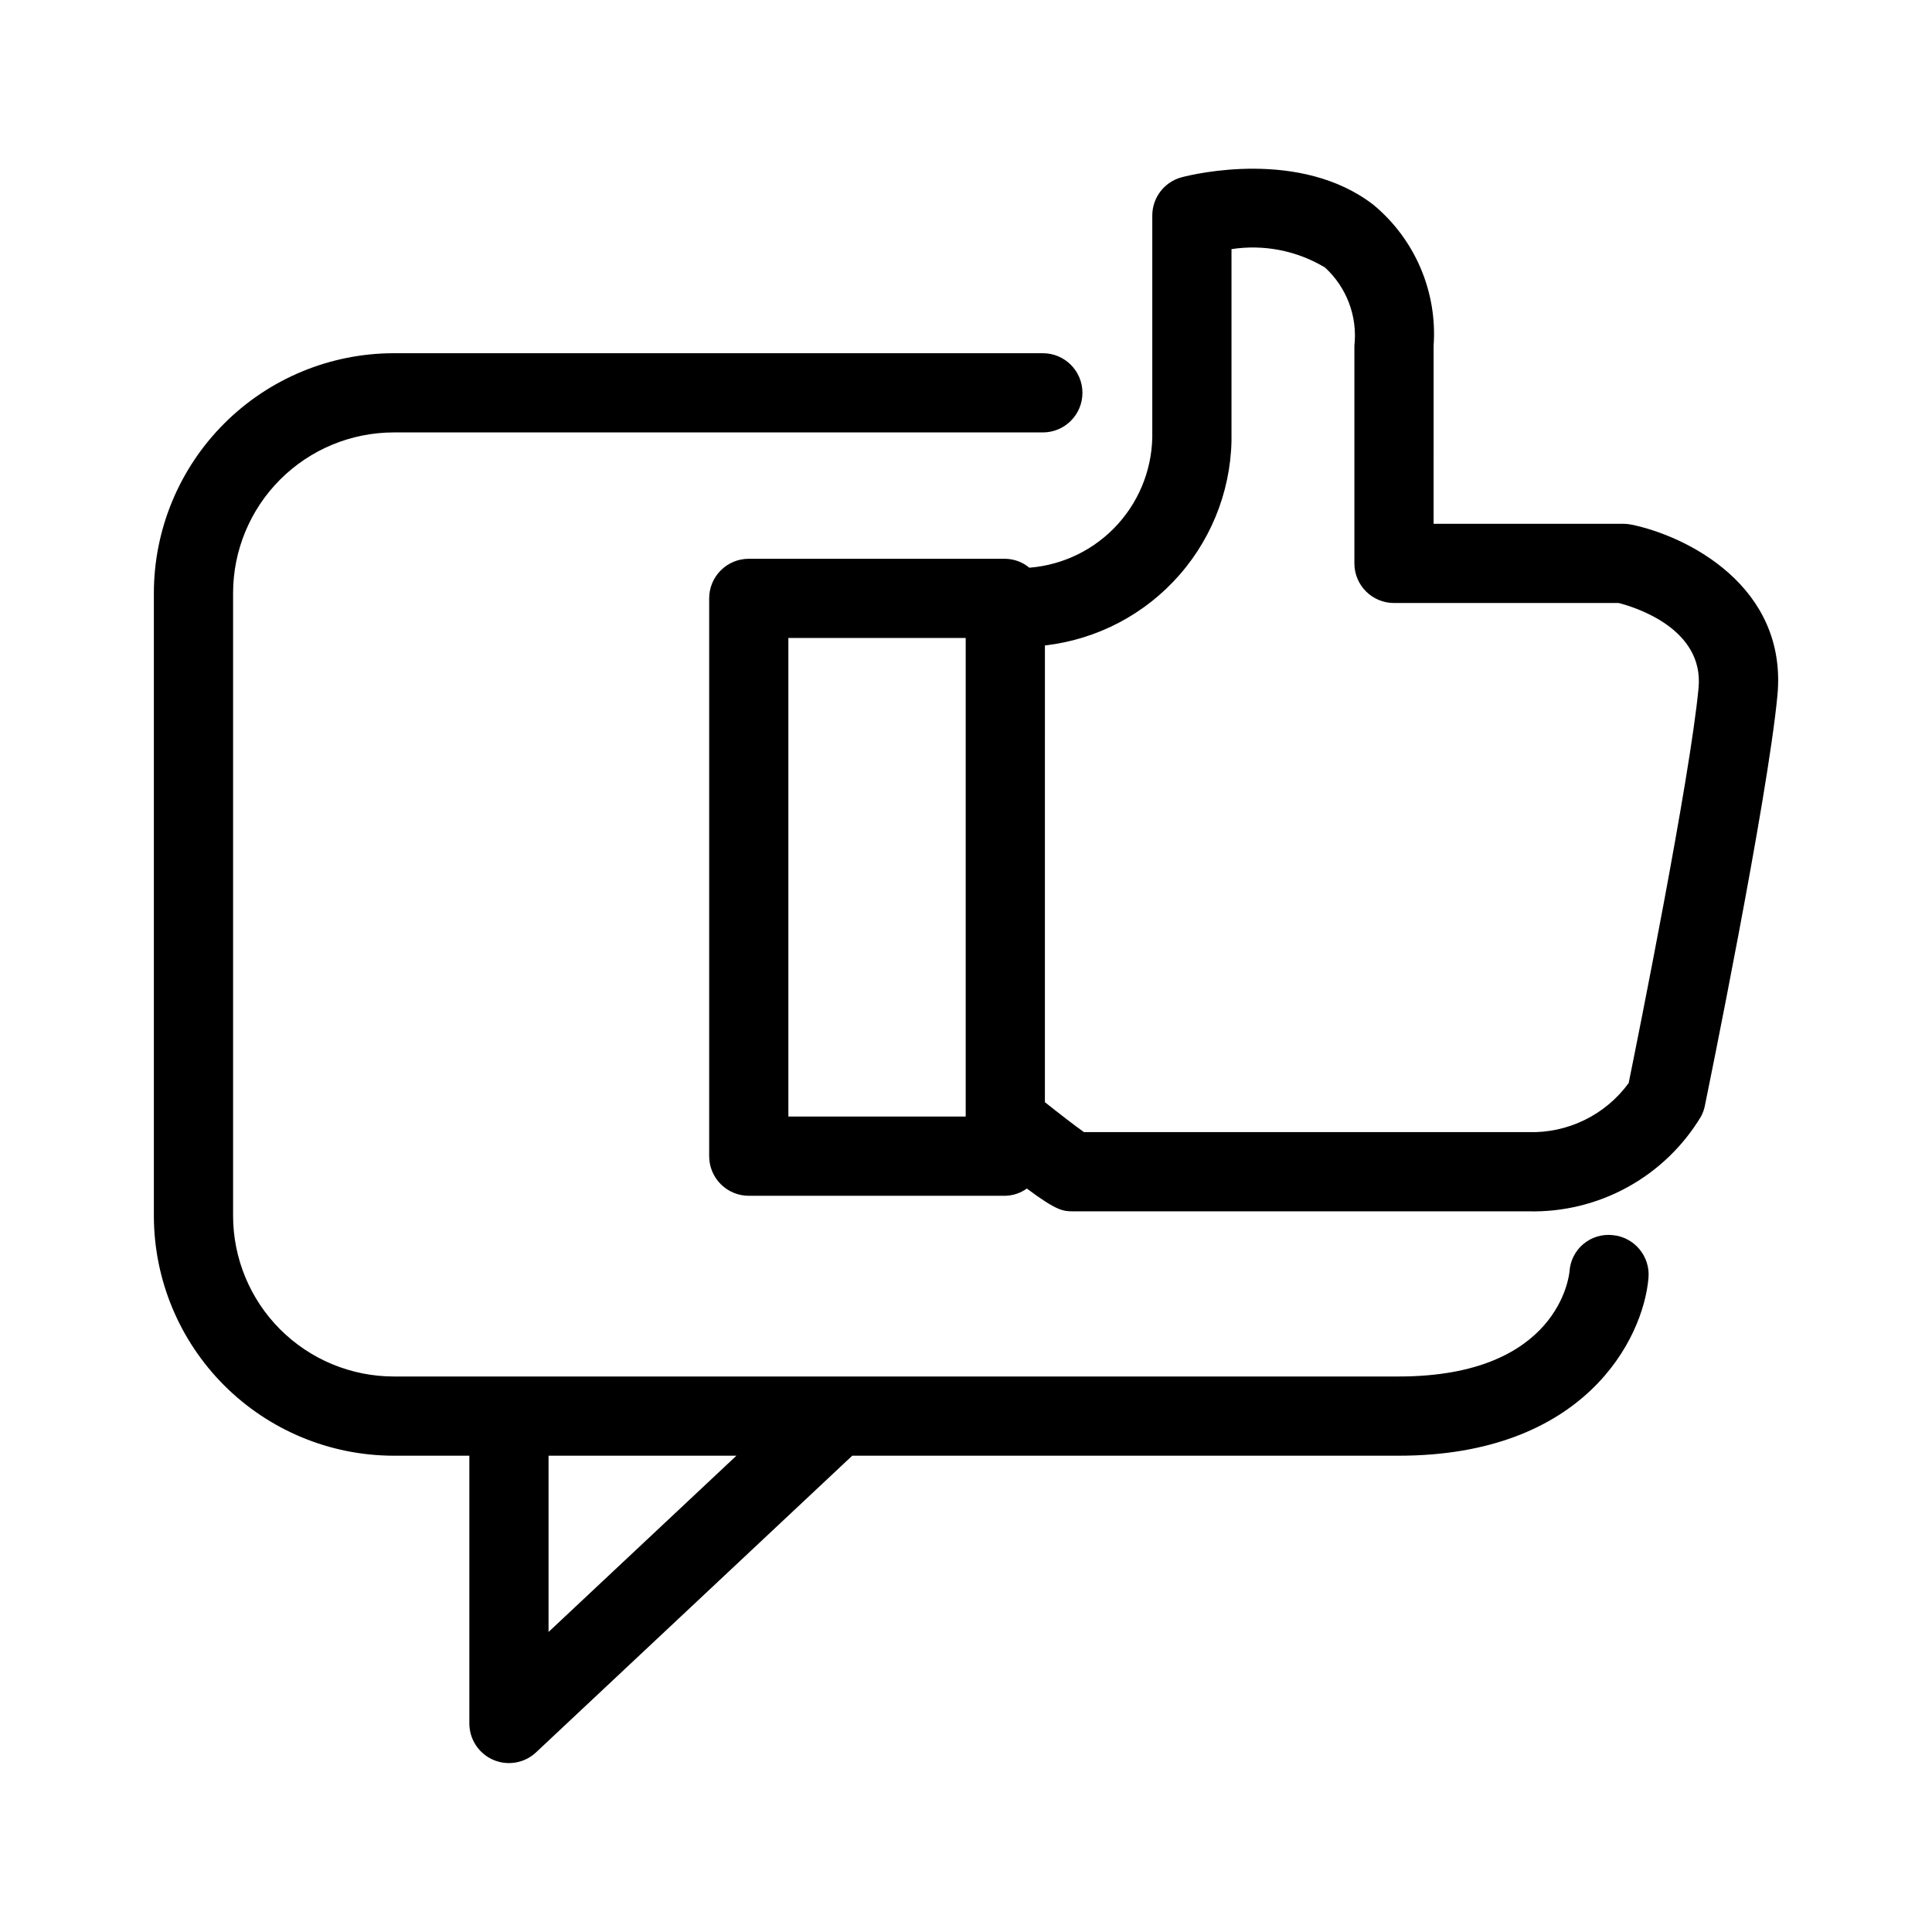 <?xml version="1.0" encoding="UTF-8"?>
<!-- Uploaded to: SVG Repo, www.svgrepo.com, Generator: SVG Repo Mixer Tools -->
<svg fill="#000000" width="800px" height="800px" version="1.1" viewBox="144 144 512 512" xmlns="http://www.w3.org/2000/svg">
 <g>
  <path d="m576.29 283.02c-0.691-0.137-1.391-0.207-2.094-0.211h-50.277l0.004-47.184c1.016-14.285-4.918-28.188-15.934-37.336-19.305-14.93-47.605-8.16-50.762-7.328h-0.004c-4.625 1.199-7.856 5.375-7.856 10.156v57.168c0.227 9.051-3.023 17.848-9.082 24.574-6.062 6.727-14.469 10.875-23.496 11.59-1.793-1.488-4.039-2.324-6.371-2.367h-67.984c-5.797 0-10.496 4.699-10.496 10.496v147.82c0 2.785 1.105 5.453 3.074 7.422s4.637 3.074 7.422 3.074h67.984c2.051-0.051 4.039-0.719 5.707-1.918 7.977 5.953 9.625 6.039 12.316 6.039h120.52c9.188 0.238 18.277-1.965 26.332-6.391 8.059-4.426 14.797-10.91 19.523-18.793 0.457-0.879 0.793-1.812 0.992-2.781 0.676-3.301 16.625-81.223 19.23-108.77 2.734-29.016-24.156-42.293-38.75-45.262zm-176.37 156.88h-46.992v-126.83h46.992zm175.69-8.867c-6.191 8.469-16.168 13.332-26.652 12.988h-117.7c-2.301-1.633-6.348-4.746-10.348-7.93l0.004-121.04c13.84-1.578 26.59-8.277 35.738-18.785 9.152-10.504 14.039-24.051 13.707-37.98v-48.266c8.578-1.324 17.344 0.402 24.785 4.875 5.75 5.273 8.641 12.973 7.785 20.73v57.68c0 5.797 4.699 10.496 10.492 10.496h59.555c4.414 1.137 22.641 6.805 21.16 22.508-2.285 24.191-16.086 92.715-18.523 104.73z"/>
  <path d="m571.3 471.31c-2.781-0.281-5.562 0.574-7.703 2.379-2.141 1.801-3.457 4.394-3.652 7.184-0.098 1.137-2.875 27.91-45.273 27.91h-266.34c-11.281-0.012-22.102-4.5-30.078-12.477-7.981-7.981-12.469-18.797-12.484-30.082v-165.07c0.012-11.281 4.504-22.102 12.48-30.078 7.981-7.981 18.801-12.465 30.082-12.48h172.03c5.797 0 10.496-4.699 10.496-10.496 0-5.797-4.699-10.496-10.496-10.496h-172.03c-16.848 0.02-33.004 6.723-44.918 18.637-11.914 11.914-18.617 28.066-18.637 44.914v165.07c0.02 16.852 6.723 33.004 18.637 44.918 11.914 11.914 28.07 18.617 44.918 18.633h20.051v70.961c0 4.184 2.484 7.969 6.324 9.633 3.84 1.664 8.301 0.887 11.352-1.977l83.793-78.617h144.82c49.164 0 64.797-30.82 66.195-47.121v0.004c0.488-5.773-3.793-10.855-9.566-11.348zm-281.93 105.18v-46.719h49.793z"/>
 </g>
</svg>